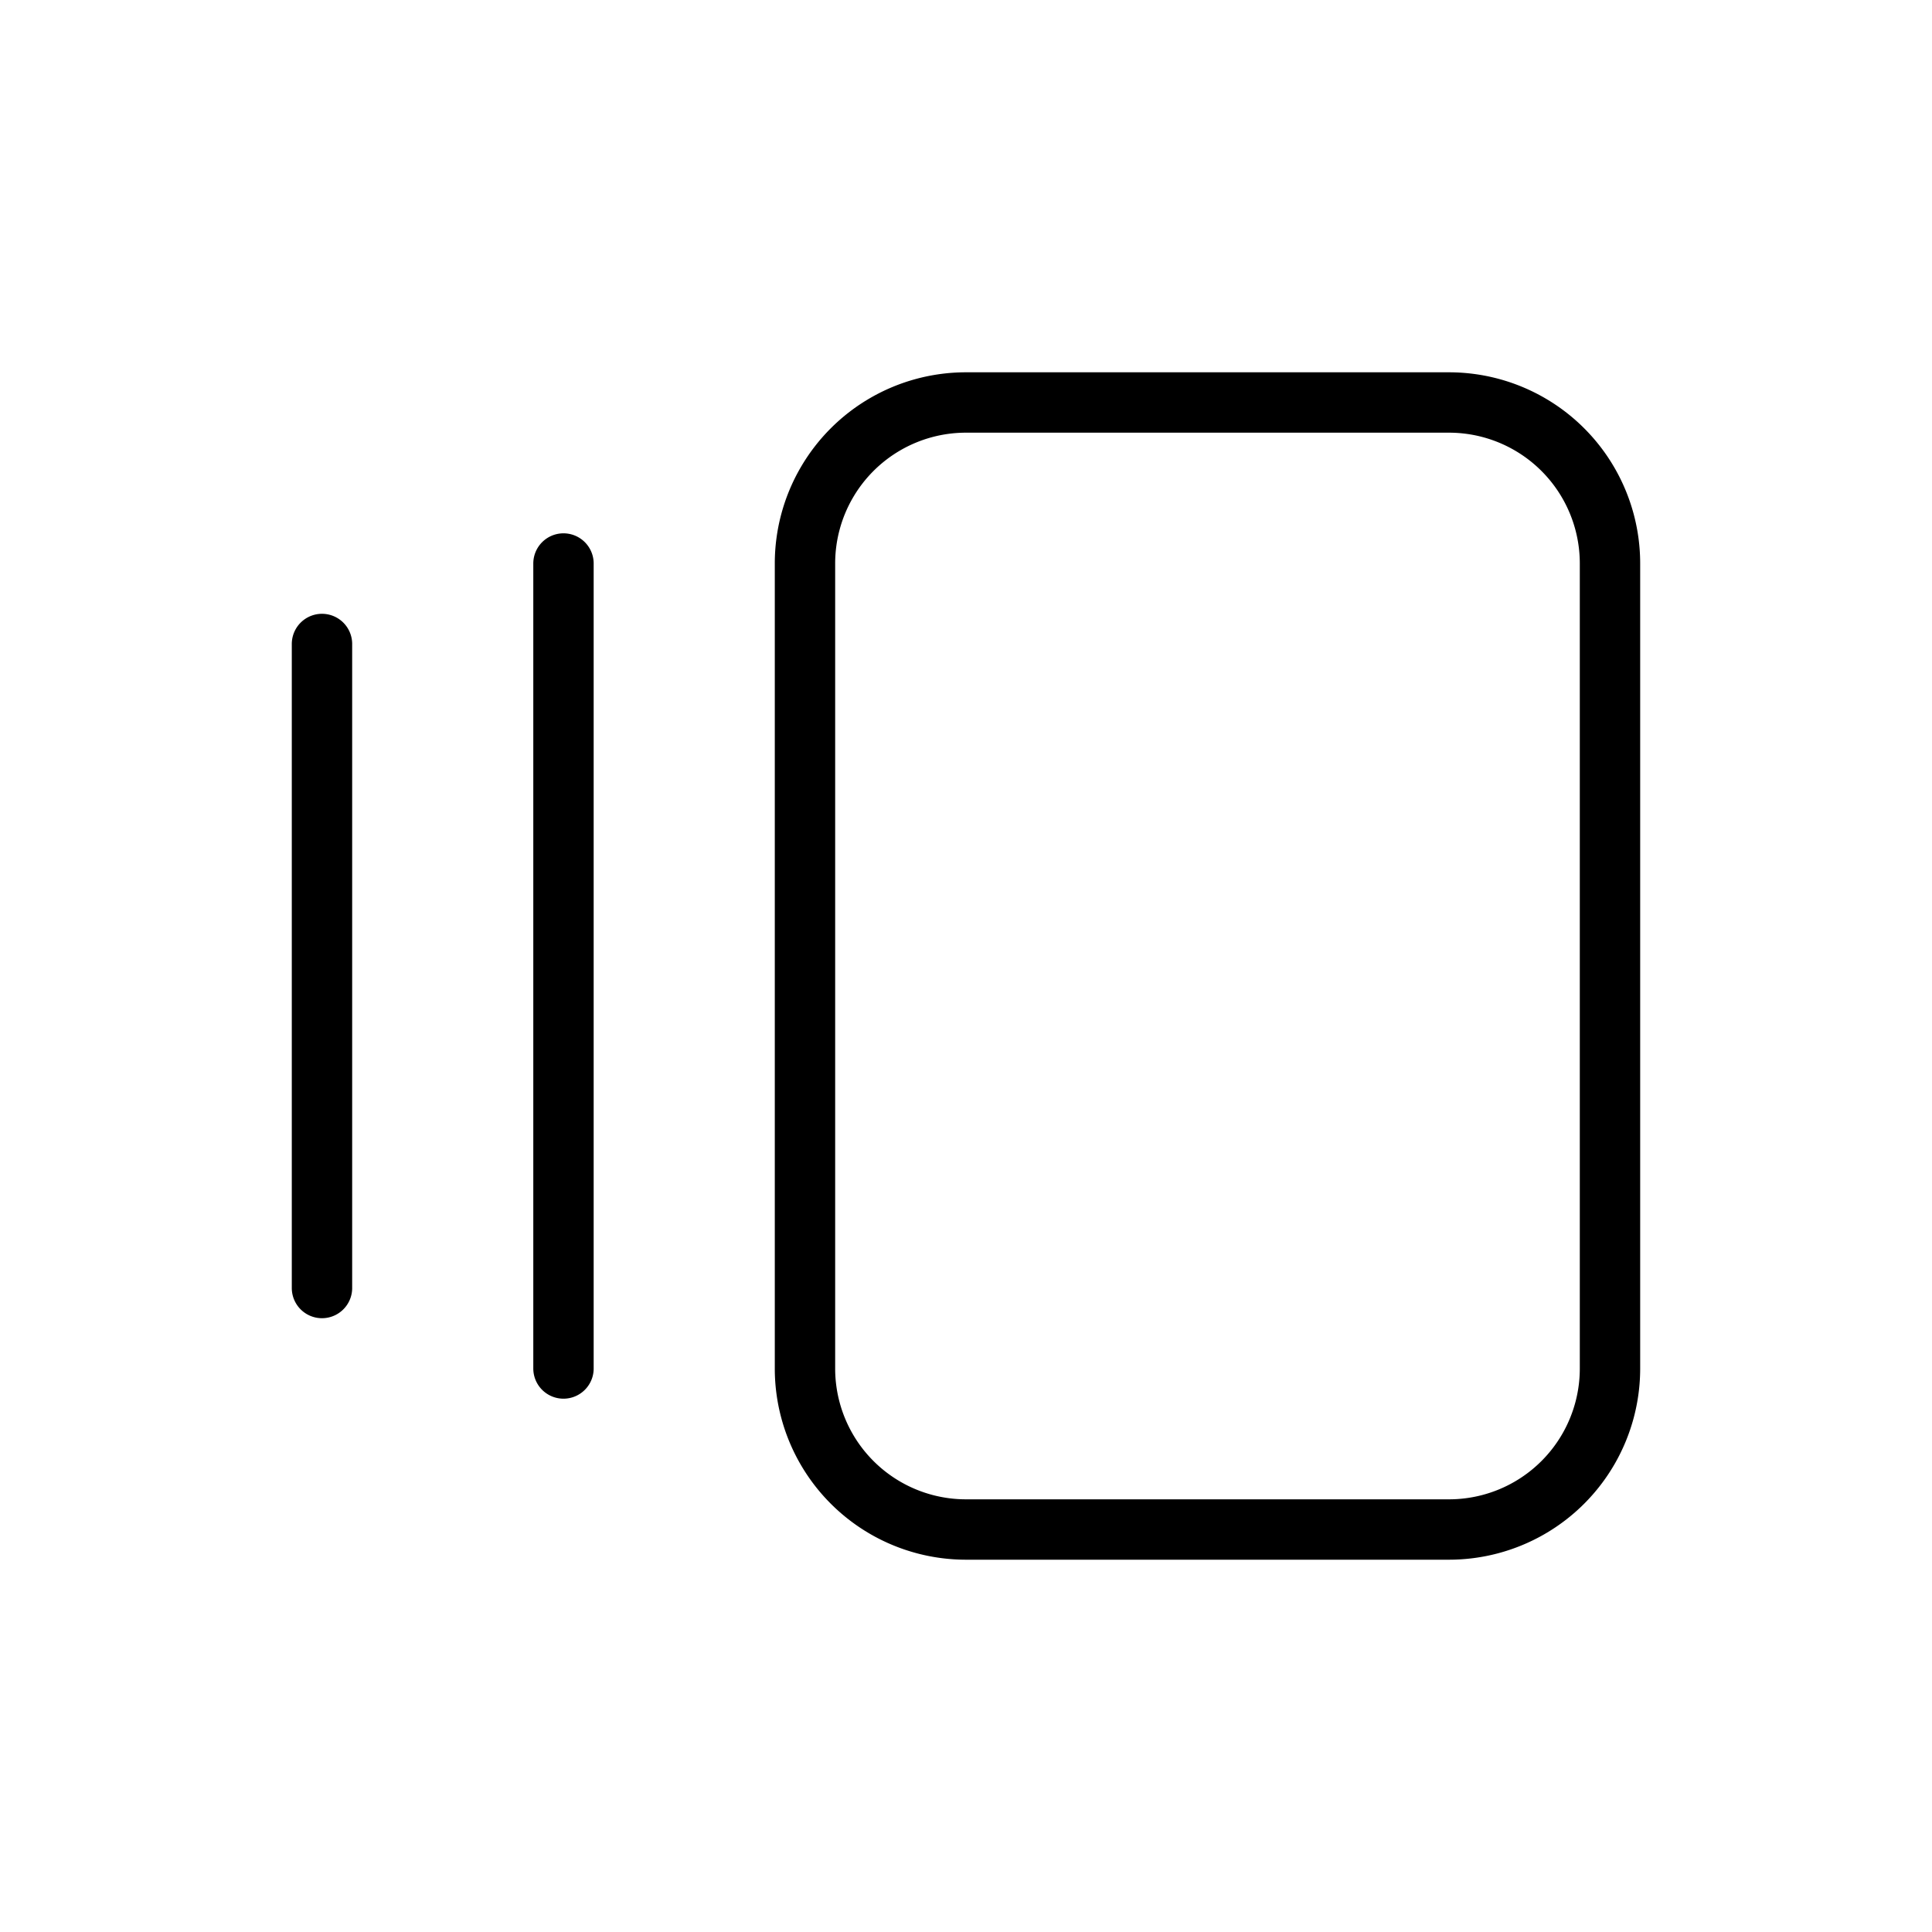 <svg xmlns="http://www.w3.org/2000/svg" viewBox="0 0 64 64" fill="none" stroke="currentColor" stroke-linecap="round" stroke-linejoin="round" stroke-width="2" class="h-12 w-12 text-primary lg:h-16 lg:w-16"><path d="M26.666 18.667A5.333 5.333 0 0 1 32 13.333h16a5.333 5.333 0 0 1 5.333 5.334v26.666A5.333 5.333 0 0 1 48 50.667H32a5.333 5.333 0 0 1-5.334-5.334V18.667Zm-8 0v26.666m-8-24v21.334"></path></svg>